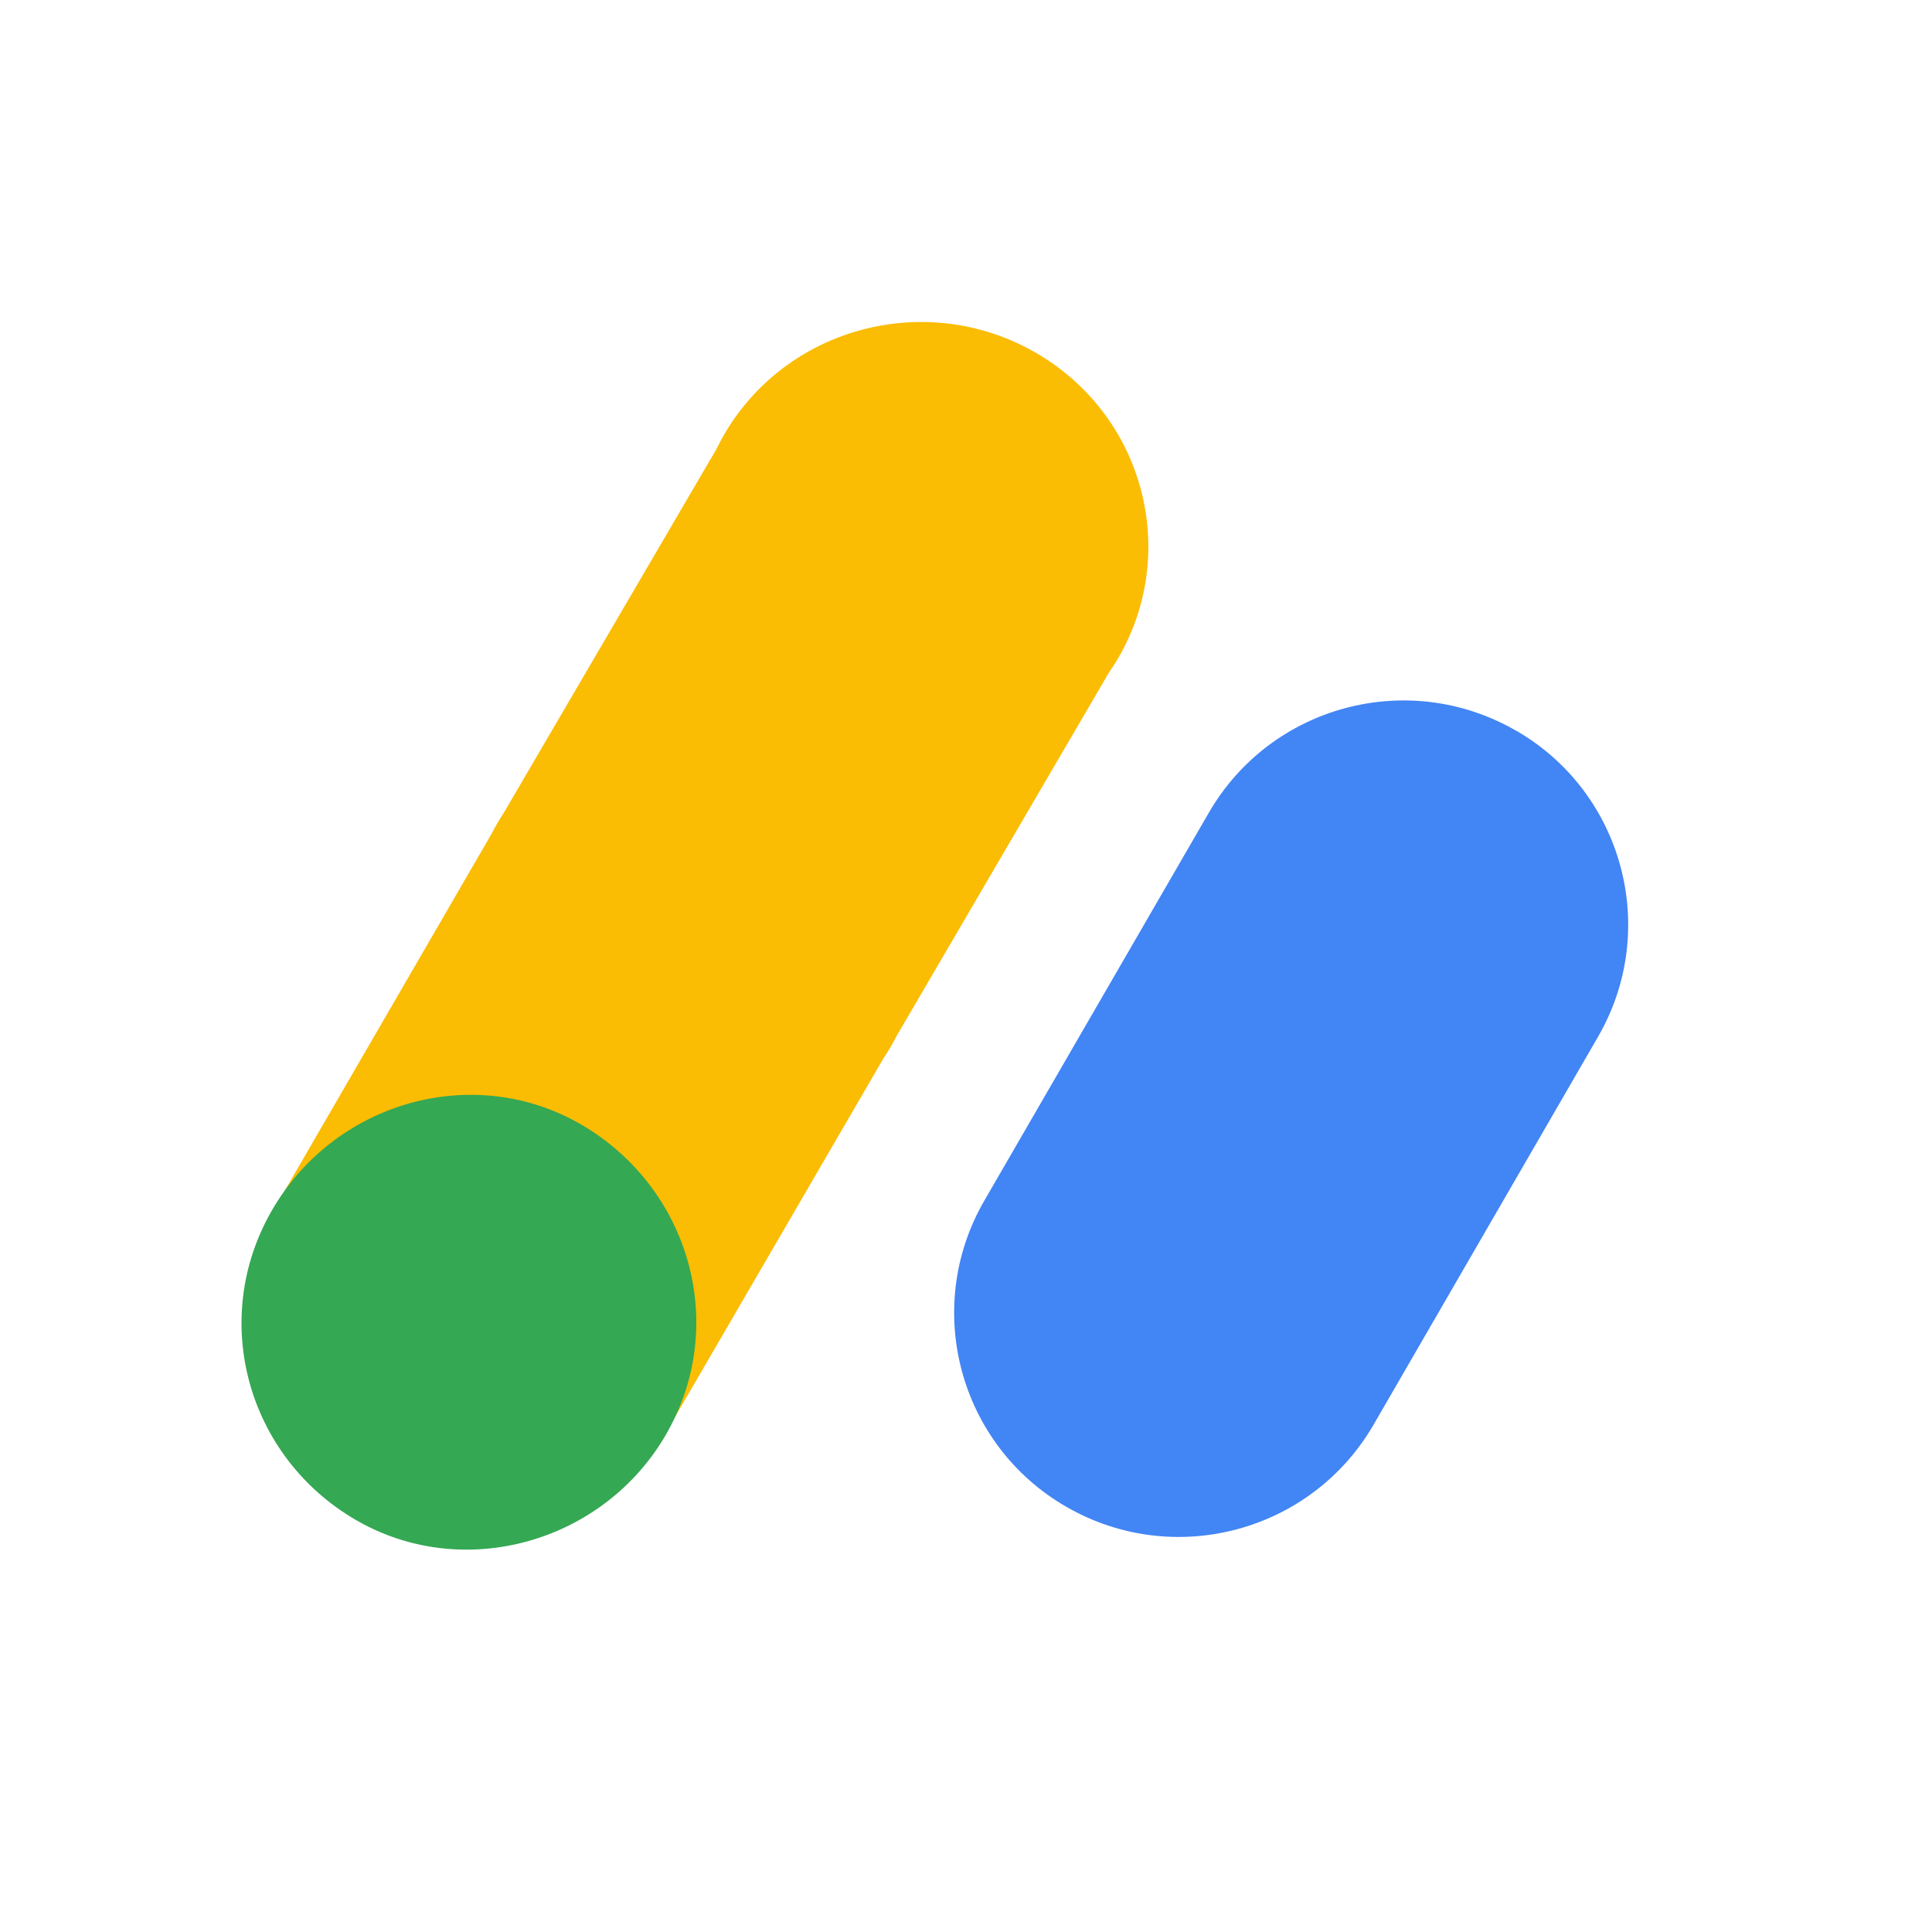 <?xml version="1.0" encoding="UTF-8"?>
<svg xmlns="http://www.w3.org/2000/svg" width="24" height="24" viewBox="0 0 24 24" fill="none">
  <path d="M13.887 8.182C14.666 6.849 14.203 5.144 12.853 4.374C11.503 3.604 9.777 4.061 8.998 5.394C8.963 5.454 8.931 5.515 8.901 5.577L6.266 10.084C6.208 10.173 6.154 10.265 6.105 10.36L3.369 15.081L8.258 17.821L10.979 13.14C11.039 13.051 11.093 12.959 11.141 12.864L13.775 8.356C13.814 8.3 13.851 8.242 13.887 8.182Z" fill="#FBBC04"></path>
  <path d="M8.281 17.807C7.506 19.162 5.758 19.661 4.416 18.879C3.074 18.096 2.597 16.399 3.373 15.044C4.148 13.69 5.88 13.189 7.223 13.971C8.565 14.754 9.056 16.452 8.281 17.806" fill="#34A853"></path>
  <path d="M18.83 9.075C17.496 8.306 15.791 8.761 15.018 10.093L12.227 14.916C11.458 16.245 11.912 17.946 13.241 18.715L13.248 18.719C14.583 19.488 16.288 19.032 17.062 17.7L19.852 12.878C20.621 11.548 20.166 9.847 18.837 9.078L18.83 9.075Z" fill="#4285F4"></path>
</svg>
